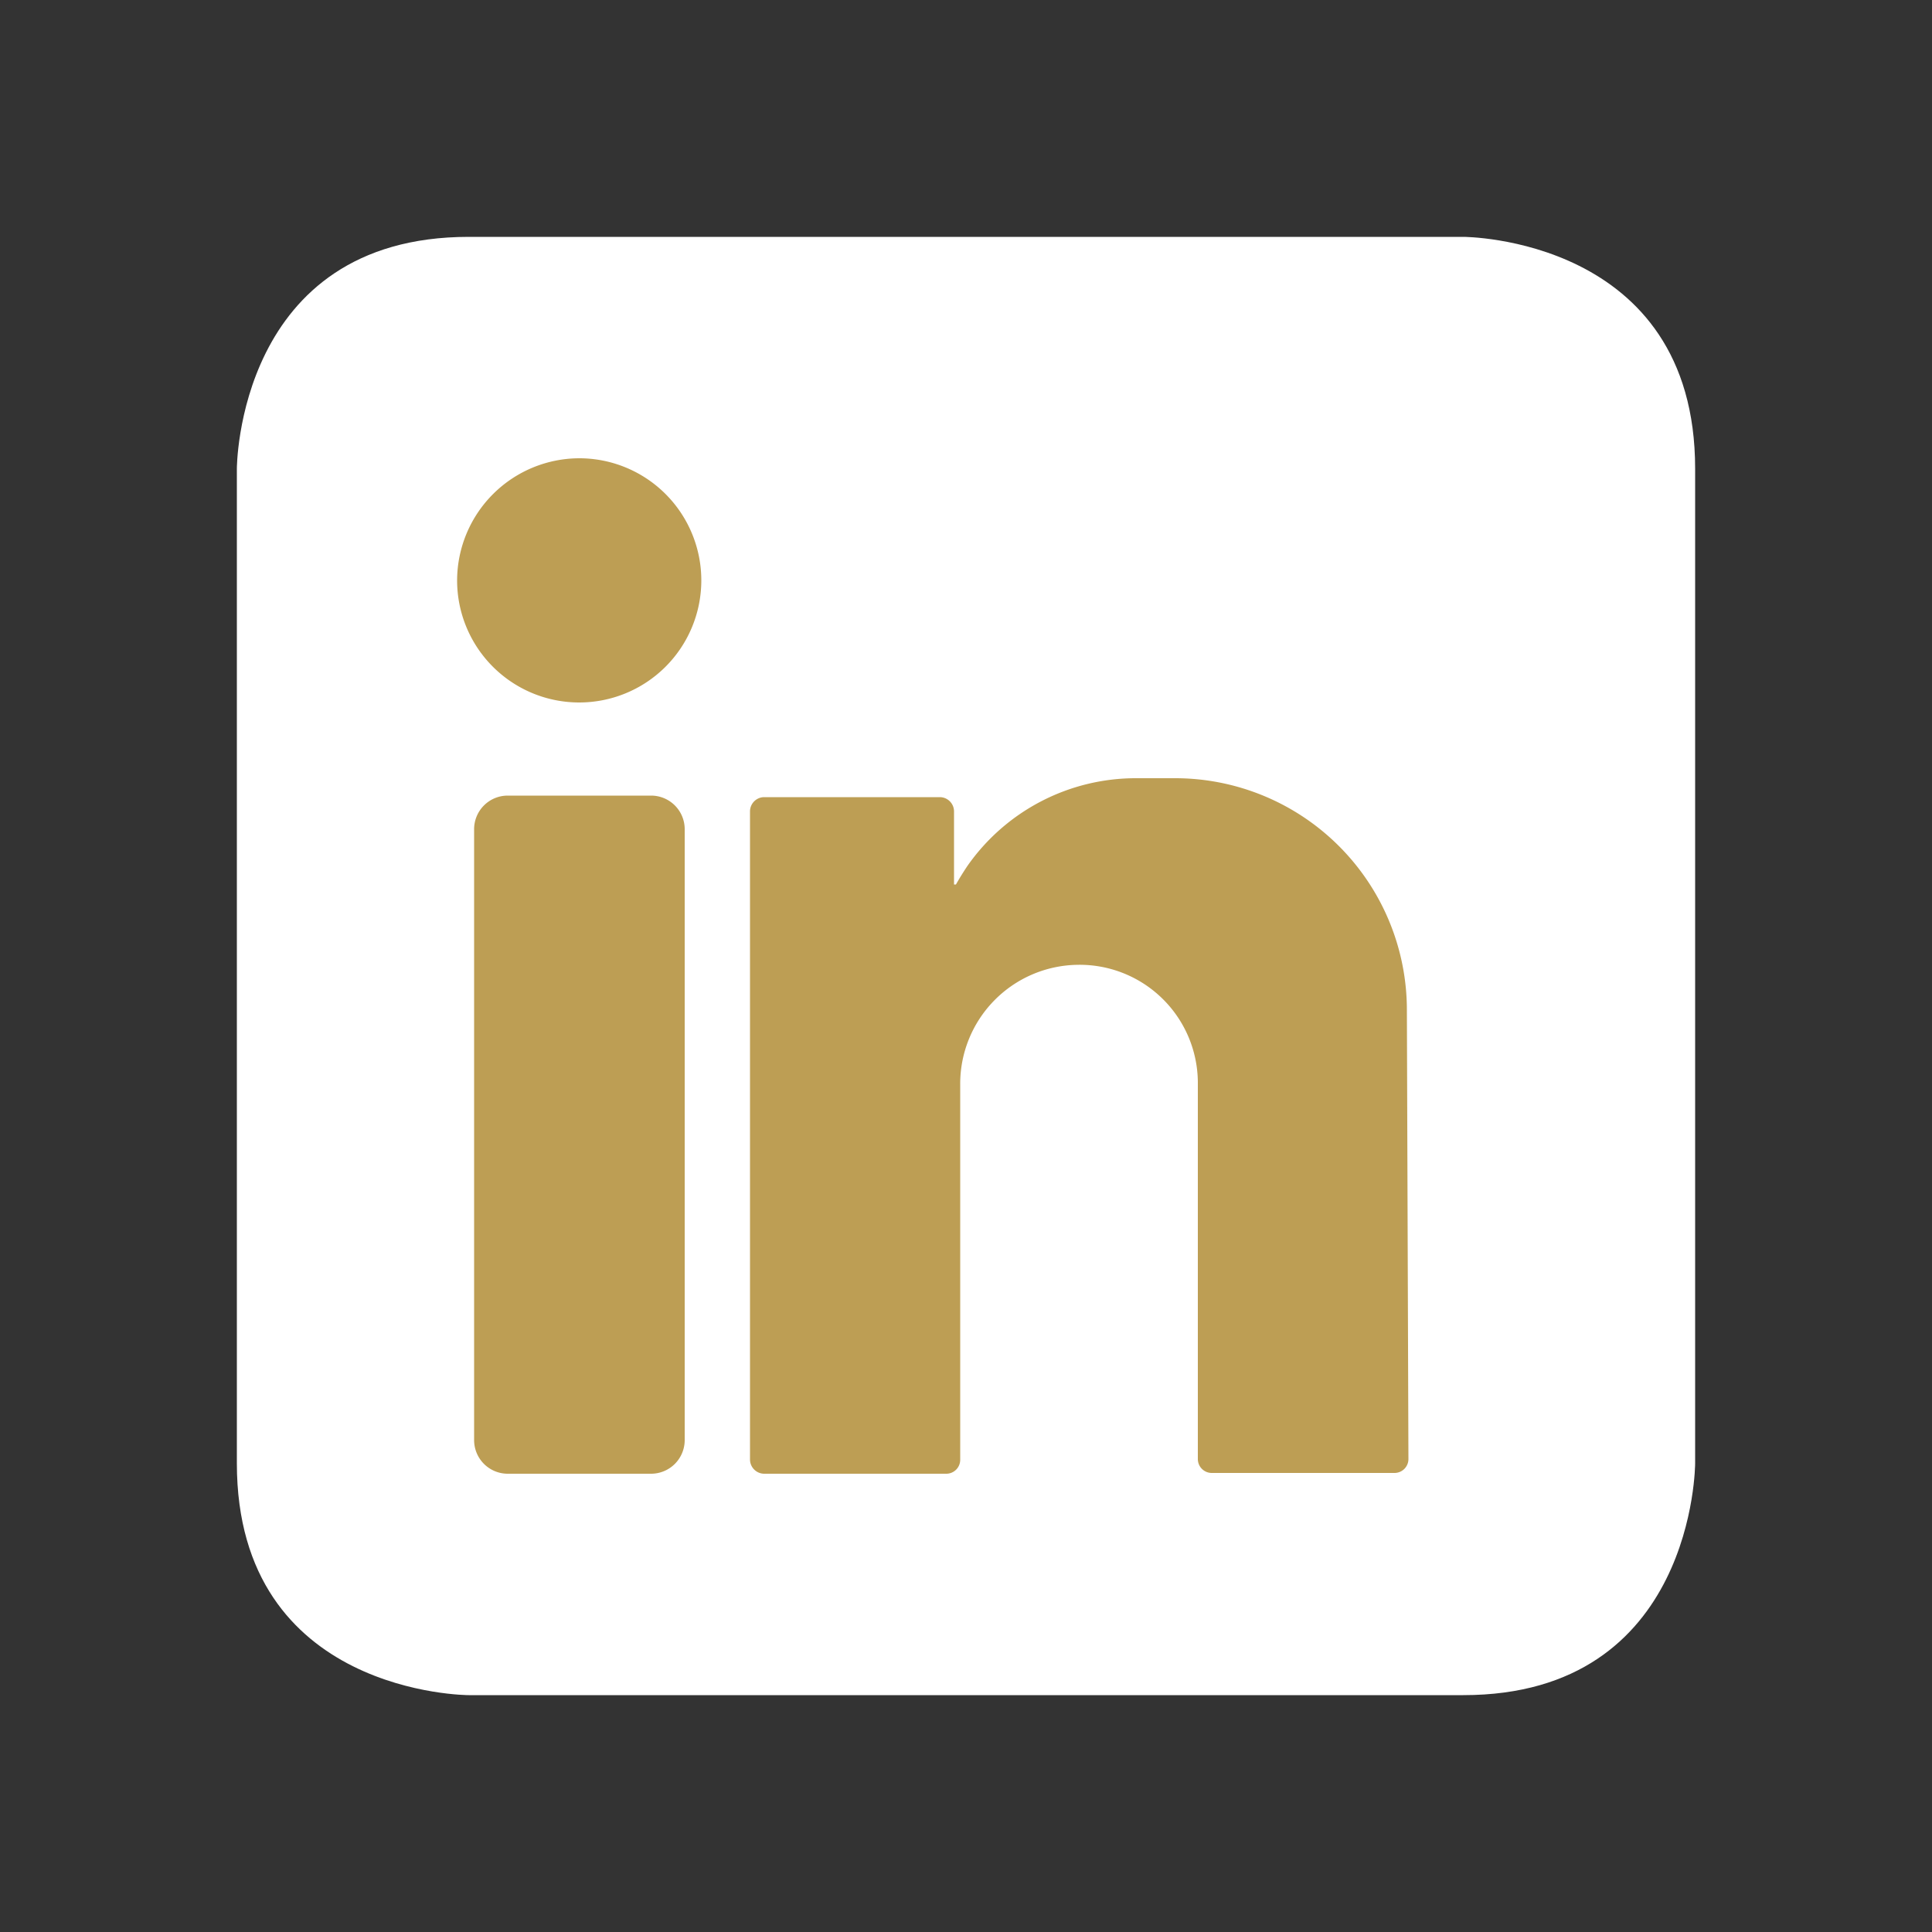 <svg id="Vrstva_1" data-name="Vrstva 1" xmlns="http://www.w3.org/2000/svg" viewBox="0 0 50 50"><rect x="0" y="0" width="50" height="50" fill="#333333" stroke="none"/><defs><style>.cls-1{fill:#fff;}.cls-2{fill:#bd9e54;}</style></defs><title>Kreslicí plátno 1 kopie 7</title><path class="cls-1" d="M6.13,12.13s0-6,6-6H37.87s6,0,6,6V37.87s0,6-6,6H12.13s-6,0-6-6Z"/><path class="cls-2" d="M15,11.86A3.16,3.16,0,1,1,11.83,15,3.17,3.17,0,0,1,15,11.86"/><path class="cls-2" d="M16.85,38.14H13.14a.87.87,0,0,1-.87-.87V21.47a.87.87,0,0,1,.87-.88h3.71a.87.87,0,0,1,.87.88v15.8a.87.87,0,0,1-.87.87"/><path class="cls-2" d="M36.41,26.14a6,6,0,0,0-6-6h-1a5.32,5.32,0,0,0-4.38,2.28c-.1.15-.2.31-.29.47h-.05V21a.37.37,0,0,0-.36-.37H19.77a.37.37,0,0,0-.36.37V37.77a.37.37,0,0,0,.36.37h4.72a.36.36,0,0,0,.36-.36V28.06a3.08,3.08,0,0,1,3-3.09A3.06,3.06,0,0,1,31,28v9.76a.36.36,0,0,0,.36.36h4.73a.36.36,0,0,0,.36-.36Z"/></svg>
